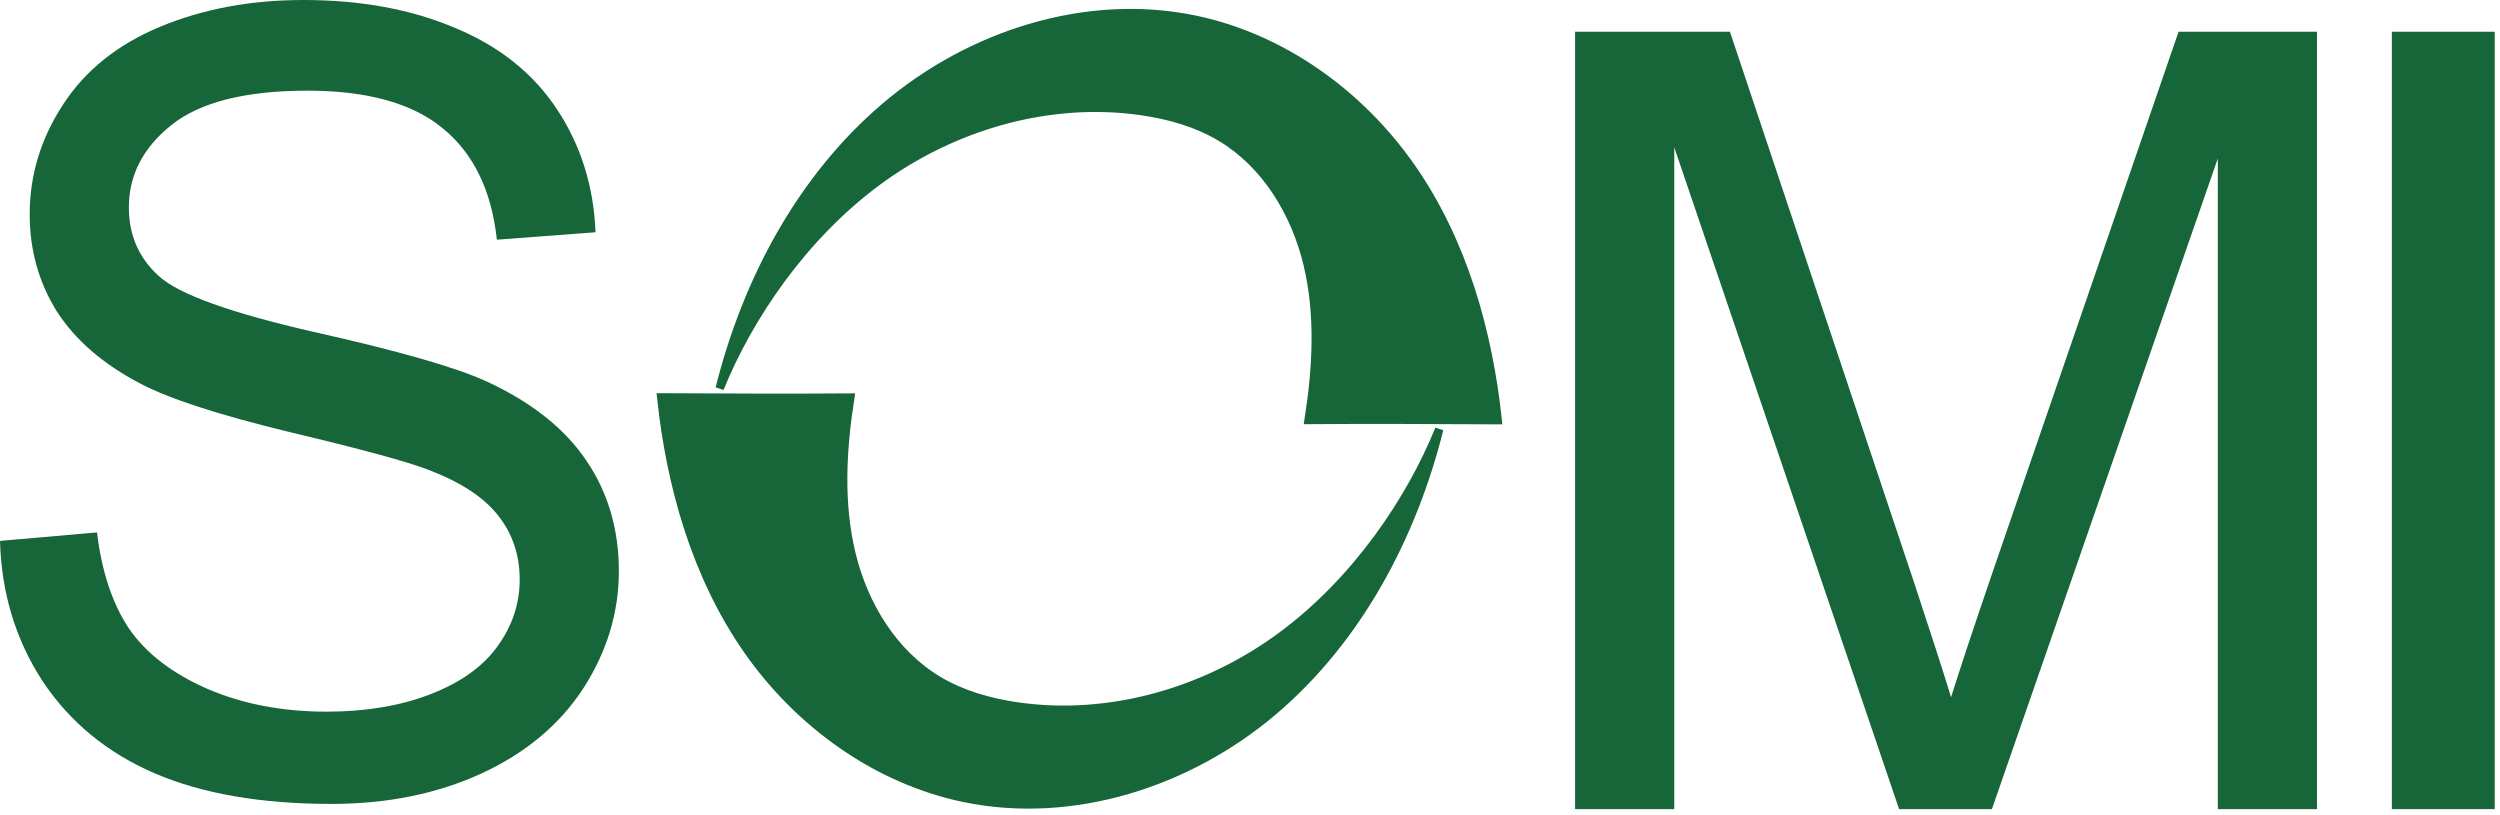 <svg width="399" height="130" viewBox="0 0 399 130" fill="none" xmlns="http://www.w3.org/2000/svg">
<g clip-path="url(#clip0_736_6515)">
<path d="M114.861 61.986C119.152 44.833 127.851 28.449 141.326 17.001C154.802 5.551 173.332 -0.463 190.647 3.122C204.659 6.022 217.08 15.005 225.259 26.746C233.439 38.486 237.53 52.81 239.036 67.059C228.69 67.007 218.342 66.955 208.856 67.03C210.156 58.754 210.642 50.205 208.668 42.063C206.694 33.922 202.011 26.179 194.816 21.887C190.984 19.602 186.602 18.369 182.187 17.73C167.452 15.598 152.09 20.079 140.103 28.907C128.116 37.737 119.439 50.681 114.861 61.986Z" fill="#16663A"/>
<path d="M114.861 61.986C119.152 44.833 127.851 28.449 141.326 17.001C154.802 5.551 173.332 -0.463 190.647 3.122C204.659 6.022 217.08 15.005 225.259 26.746C233.439 38.486 237.53 52.81 239.036 67.059C228.69 67.007 218.342 66.955 208.856 67.03C210.156 58.754 210.642 50.205 208.668 42.063C206.694 33.922 202.011 26.179 194.816 21.887C190.984 19.602 186.602 18.369 182.187 17.73C167.452 15.598 152.09 20.079 140.103 28.907C128.116 37.737 119.439 50.681 114.861 61.986Z" stroke="#16663A" stroke-width="1.333" stroke-miterlimit="10"/>
<path d="M229.703 68.495C225.41 85.648 216.712 102.032 203.236 113.48C189.762 124.928 171.23 130.944 153.915 127.359C139.903 124.458 127.483 115.475 119.305 103.735C111.125 91.995 107.034 77.671 105.527 63.421C115.874 63.474 126.222 63.526 135.707 63.45C134.407 71.726 133.92 80.275 135.895 88.418C137.87 96.559 142.552 104.302 149.747 108.594C153.578 110.879 157.96 112.112 162.376 112.751C177.111 114.883 192.472 110.402 204.459 101.572C216.447 92.745 225.124 79.8 229.703 68.495Z" fill="#16663A"/>
<path d="M229.703 68.495C225.41 85.648 216.712 102.032 203.236 113.48C189.762 124.928 171.23 130.944 153.915 127.359C139.903 124.458 127.483 115.475 119.305 103.735C111.125 91.995 107.034 77.671 105.527 63.421C115.874 63.474 126.222 63.526 135.707 63.45C134.407 71.726 133.92 80.275 135.895 88.418C137.87 96.559 142.552 104.302 149.747 108.594C153.578 110.879 157.96 112.112 162.376 112.751C177.111 114.883 192.472 110.402 204.459 101.572C216.447 92.745 225.124 79.8 229.703 68.495Z" stroke="#16663A" stroke-width="1.333" stroke-miterlimit="10"/>
<path d="M0 86.328L15.488 84.974C16.221 91.181 17.914 96.287 20.566 100.293C23.275 104.242 27.45 107.458 33.092 109.941C38.735 112.368 45.082 113.581 52.135 113.581C58.398 113.581 63.928 112.65 68.724 110.788C73.52 108.926 77.075 106.387 79.388 103.171C81.758 99.898 82.943 96.343 82.943 92.507C82.943 88.614 81.814 85.228 79.557 82.35C77.3 79.417 73.576 76.962 68.385 74.987C65.056 73.689 57.693 71.686 46.295 68.977C34.898 66.213 26.914 63.618 22.344 61.191C16.419 58.088 11.99 54.251 9.056 49.681C6.179 45.054 4.74 39.892 4.74 34.193C4.74 27.93 6.517 22.09 10.072 16.673C13.627 11.2 18.818 7.053 25.645 4.232C32.472 1.411 40.06 0 48.41 0C57.607 0 65.704 1.495 72.7 4.486C79.753 7.419 85.17 11.764 88.95 17.52C92.731 23.275 94.762 29.791 95.045 37.07L79.302 38.255C78.455 30.412 75.578 24.488 70.67 20.482C65.817 16.475 58.623 14.472 49.088 14.472C39.157 14.472 31.907 16.306 27.336 19.974C22.823 23.585 20.566 27.958 20.566 33.092C20.566 37.55 22.174 41.218 25.39 44.095C28.55 46.972 36.788 49.935 50.103 52.982C63.476 55.972 72.645 58.595 77.61 60.852C84.832 64.181 90.164 68.413 93.606 73.548C97.048 78.626 98.769 84.494 98.769 91.152C98.769 97.754 96.879 103.989 93.098 109.857C89.318 115.668 83.873 120.21 76.763 123.483C69.71 126.699 61.754 128.307 52.896 128.307C41.668 128.307 32.245 126.671 24.628 123.398C17.067 120.126 11.115 115.217 6.77 108.672C2.483 102.071 0.226 94.623 0 86.328ZM251.385 129.138V5.063H276.098L305.467 92.914C308.175 101.095 310.15 107.217 311.391 111.28C312.802 106.767 315.002 100.137 317.993 91.39L347.7 5.064H369.79V129.139H353.963V25.29L317.908 129.138H303.097L267.212 23.513V129.138H251.385ZM381.739 129.138V5.063H398.159V129.138H381.739Z" fill="#16663A"/>
</g>
<defs>
<clipPath id="clip0_736_6515">
<rect width="398.158" height="129.138" fill="white"/>
</clipPath>
</defs>
</svg>
